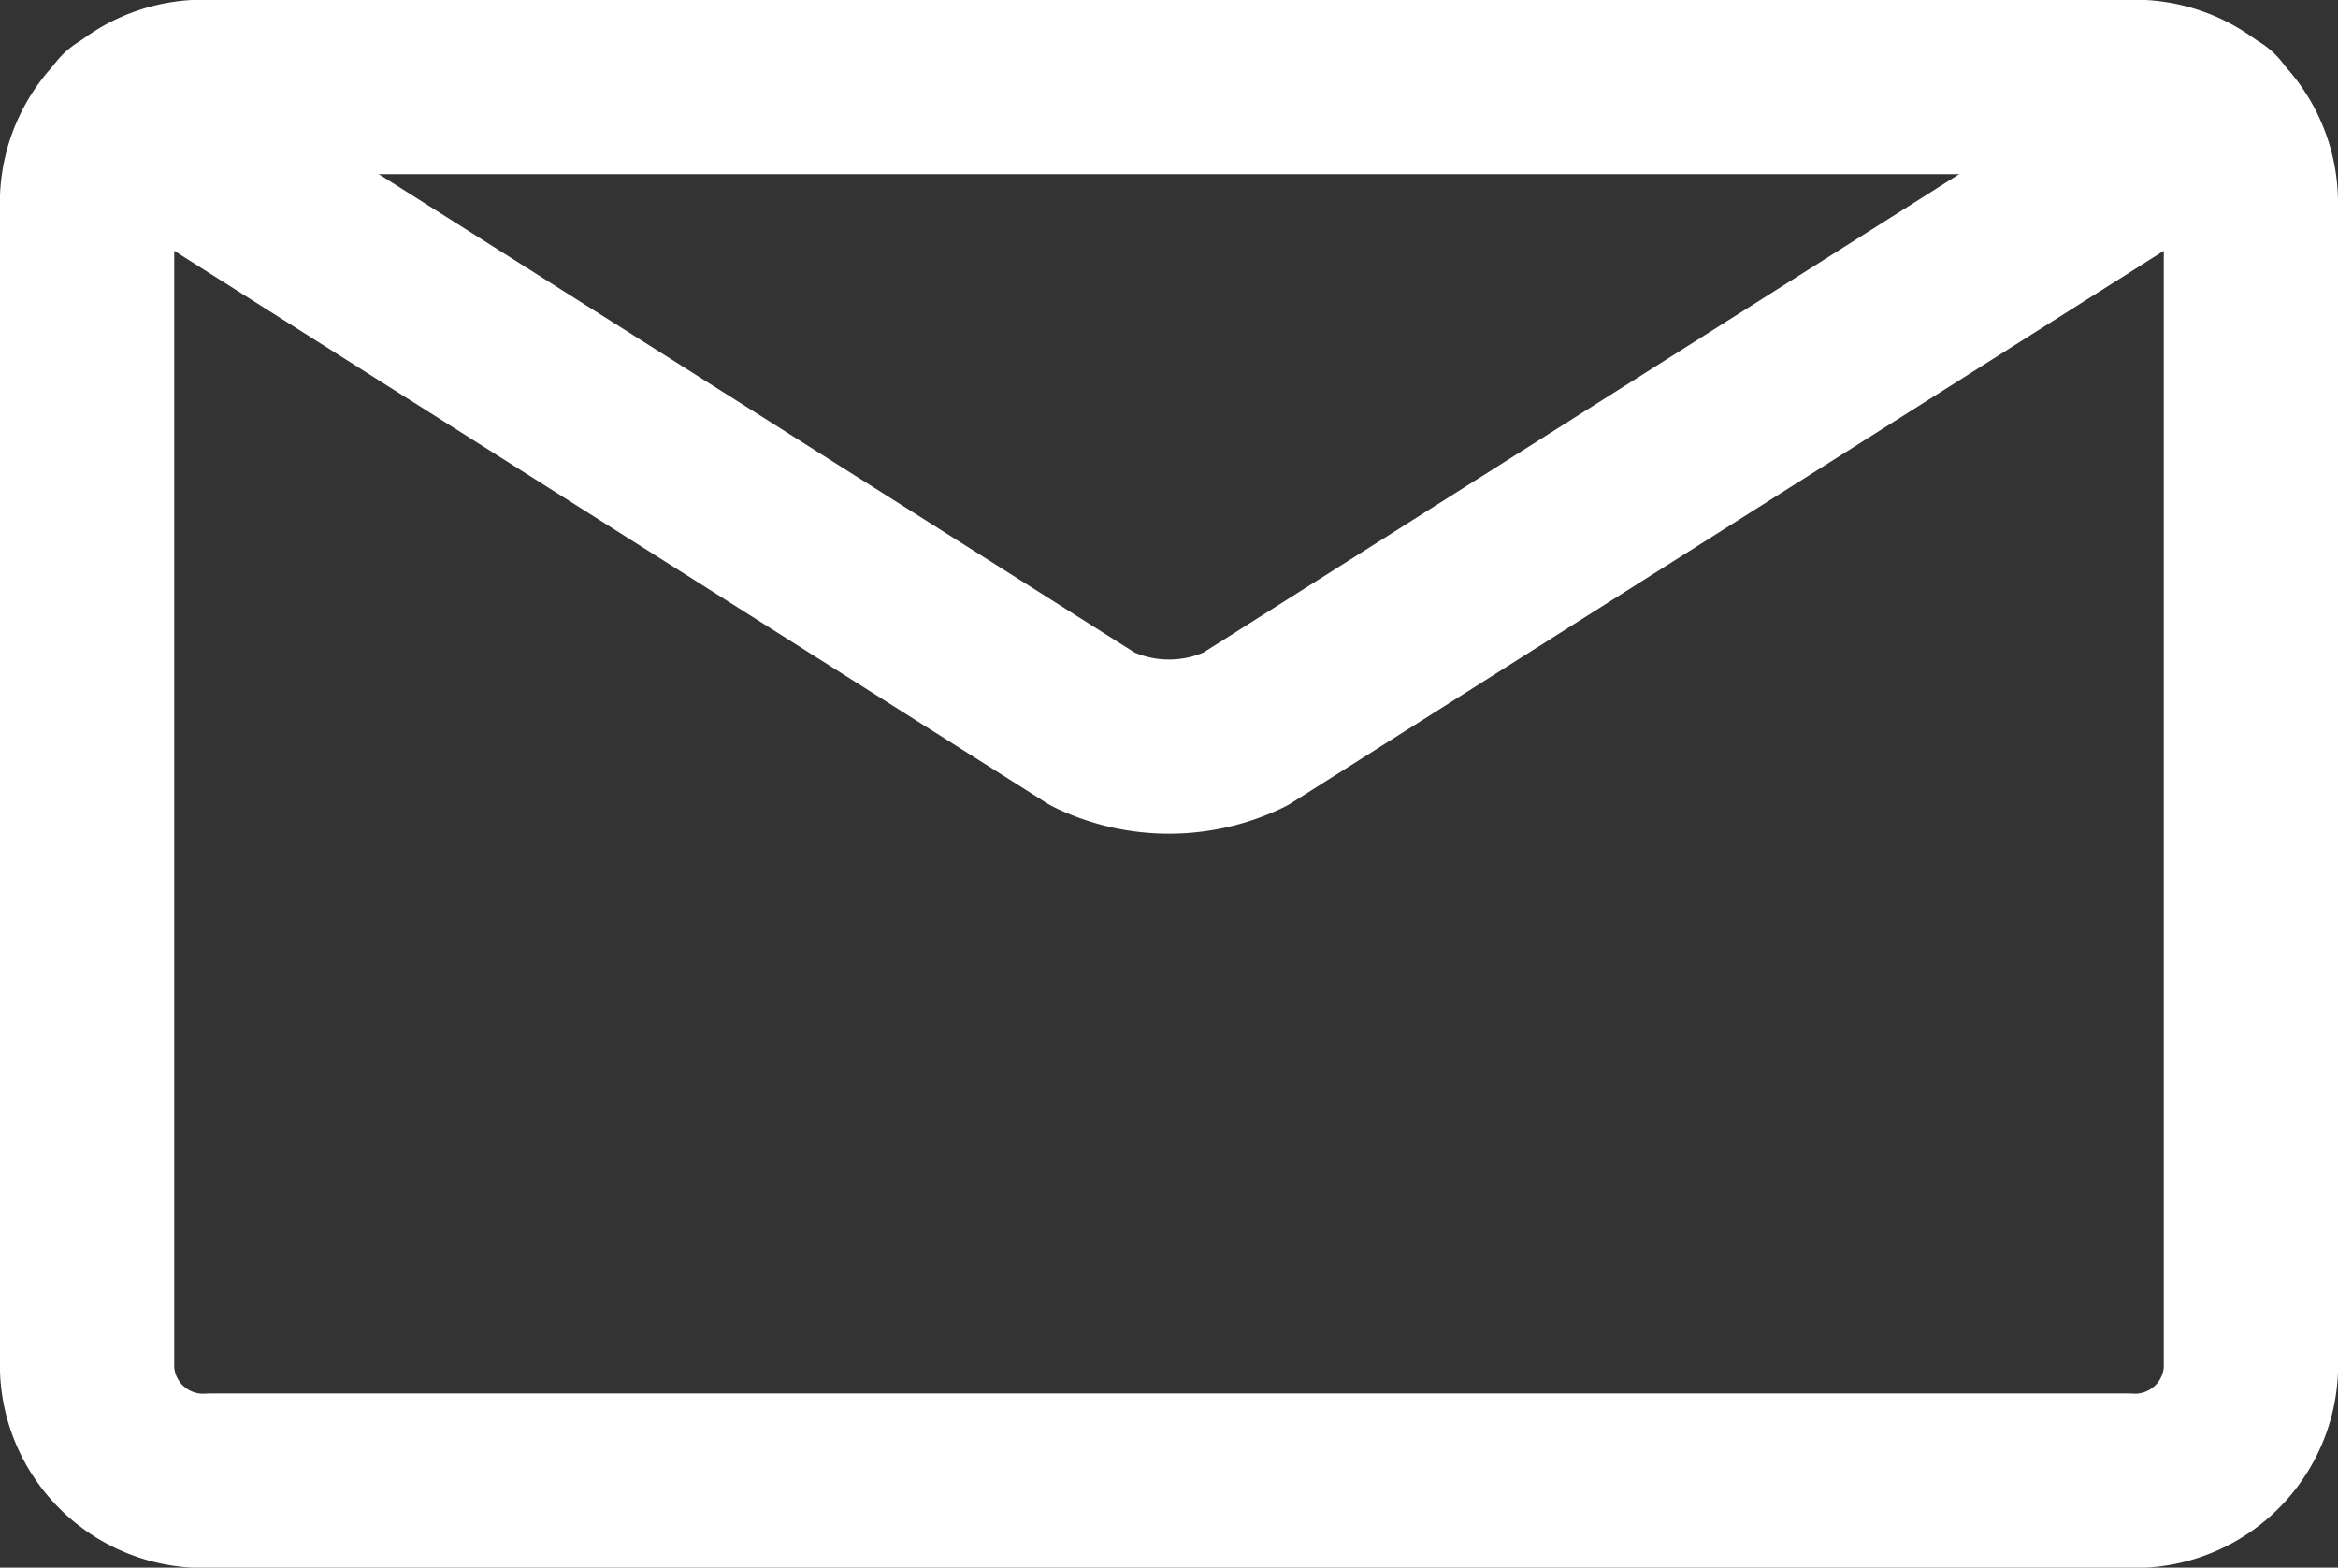 <svg xmlns="http://www.w3.org/2000/svg" viewBox="0 0 20.13 13.5"><rect x="0" y="0" width="20.13" height="13.5" fill="#333333" stroke="none"/><defs><style>.cls-1{fill:none;stroke:#fff;stroke-linecap:round;stroke-linejoin:round;stroke-width:1.5px;}</style></defs><title>Group 121</title><g id="Layer_2" data-name="Layer 2"><g id="Layer_1-2" data-name="Layer 1"><g id="Group_121" data-name="Group 121"><g id="Component_2_2" data-name="Component 2 2"><path id="Rectangle_130" data-name="Rectangle 130" class="cls-1" d="M1.82.75H18.31a1,1,0,0,1,1.07,1V11.8a1,1,0,0,1-1.07.95H1.82A1,1,0,0,1,.75,11.8V1.7A1,1,0,0,1,1.82.75Z"/><path id="Path_608" data-name="Path 608" class="cls-1" d="M1.07,1,9.41,6.28a1.51,1.51,0,0,0,1.31,0h0L19.06,1"/></g></g></g></g></svg>